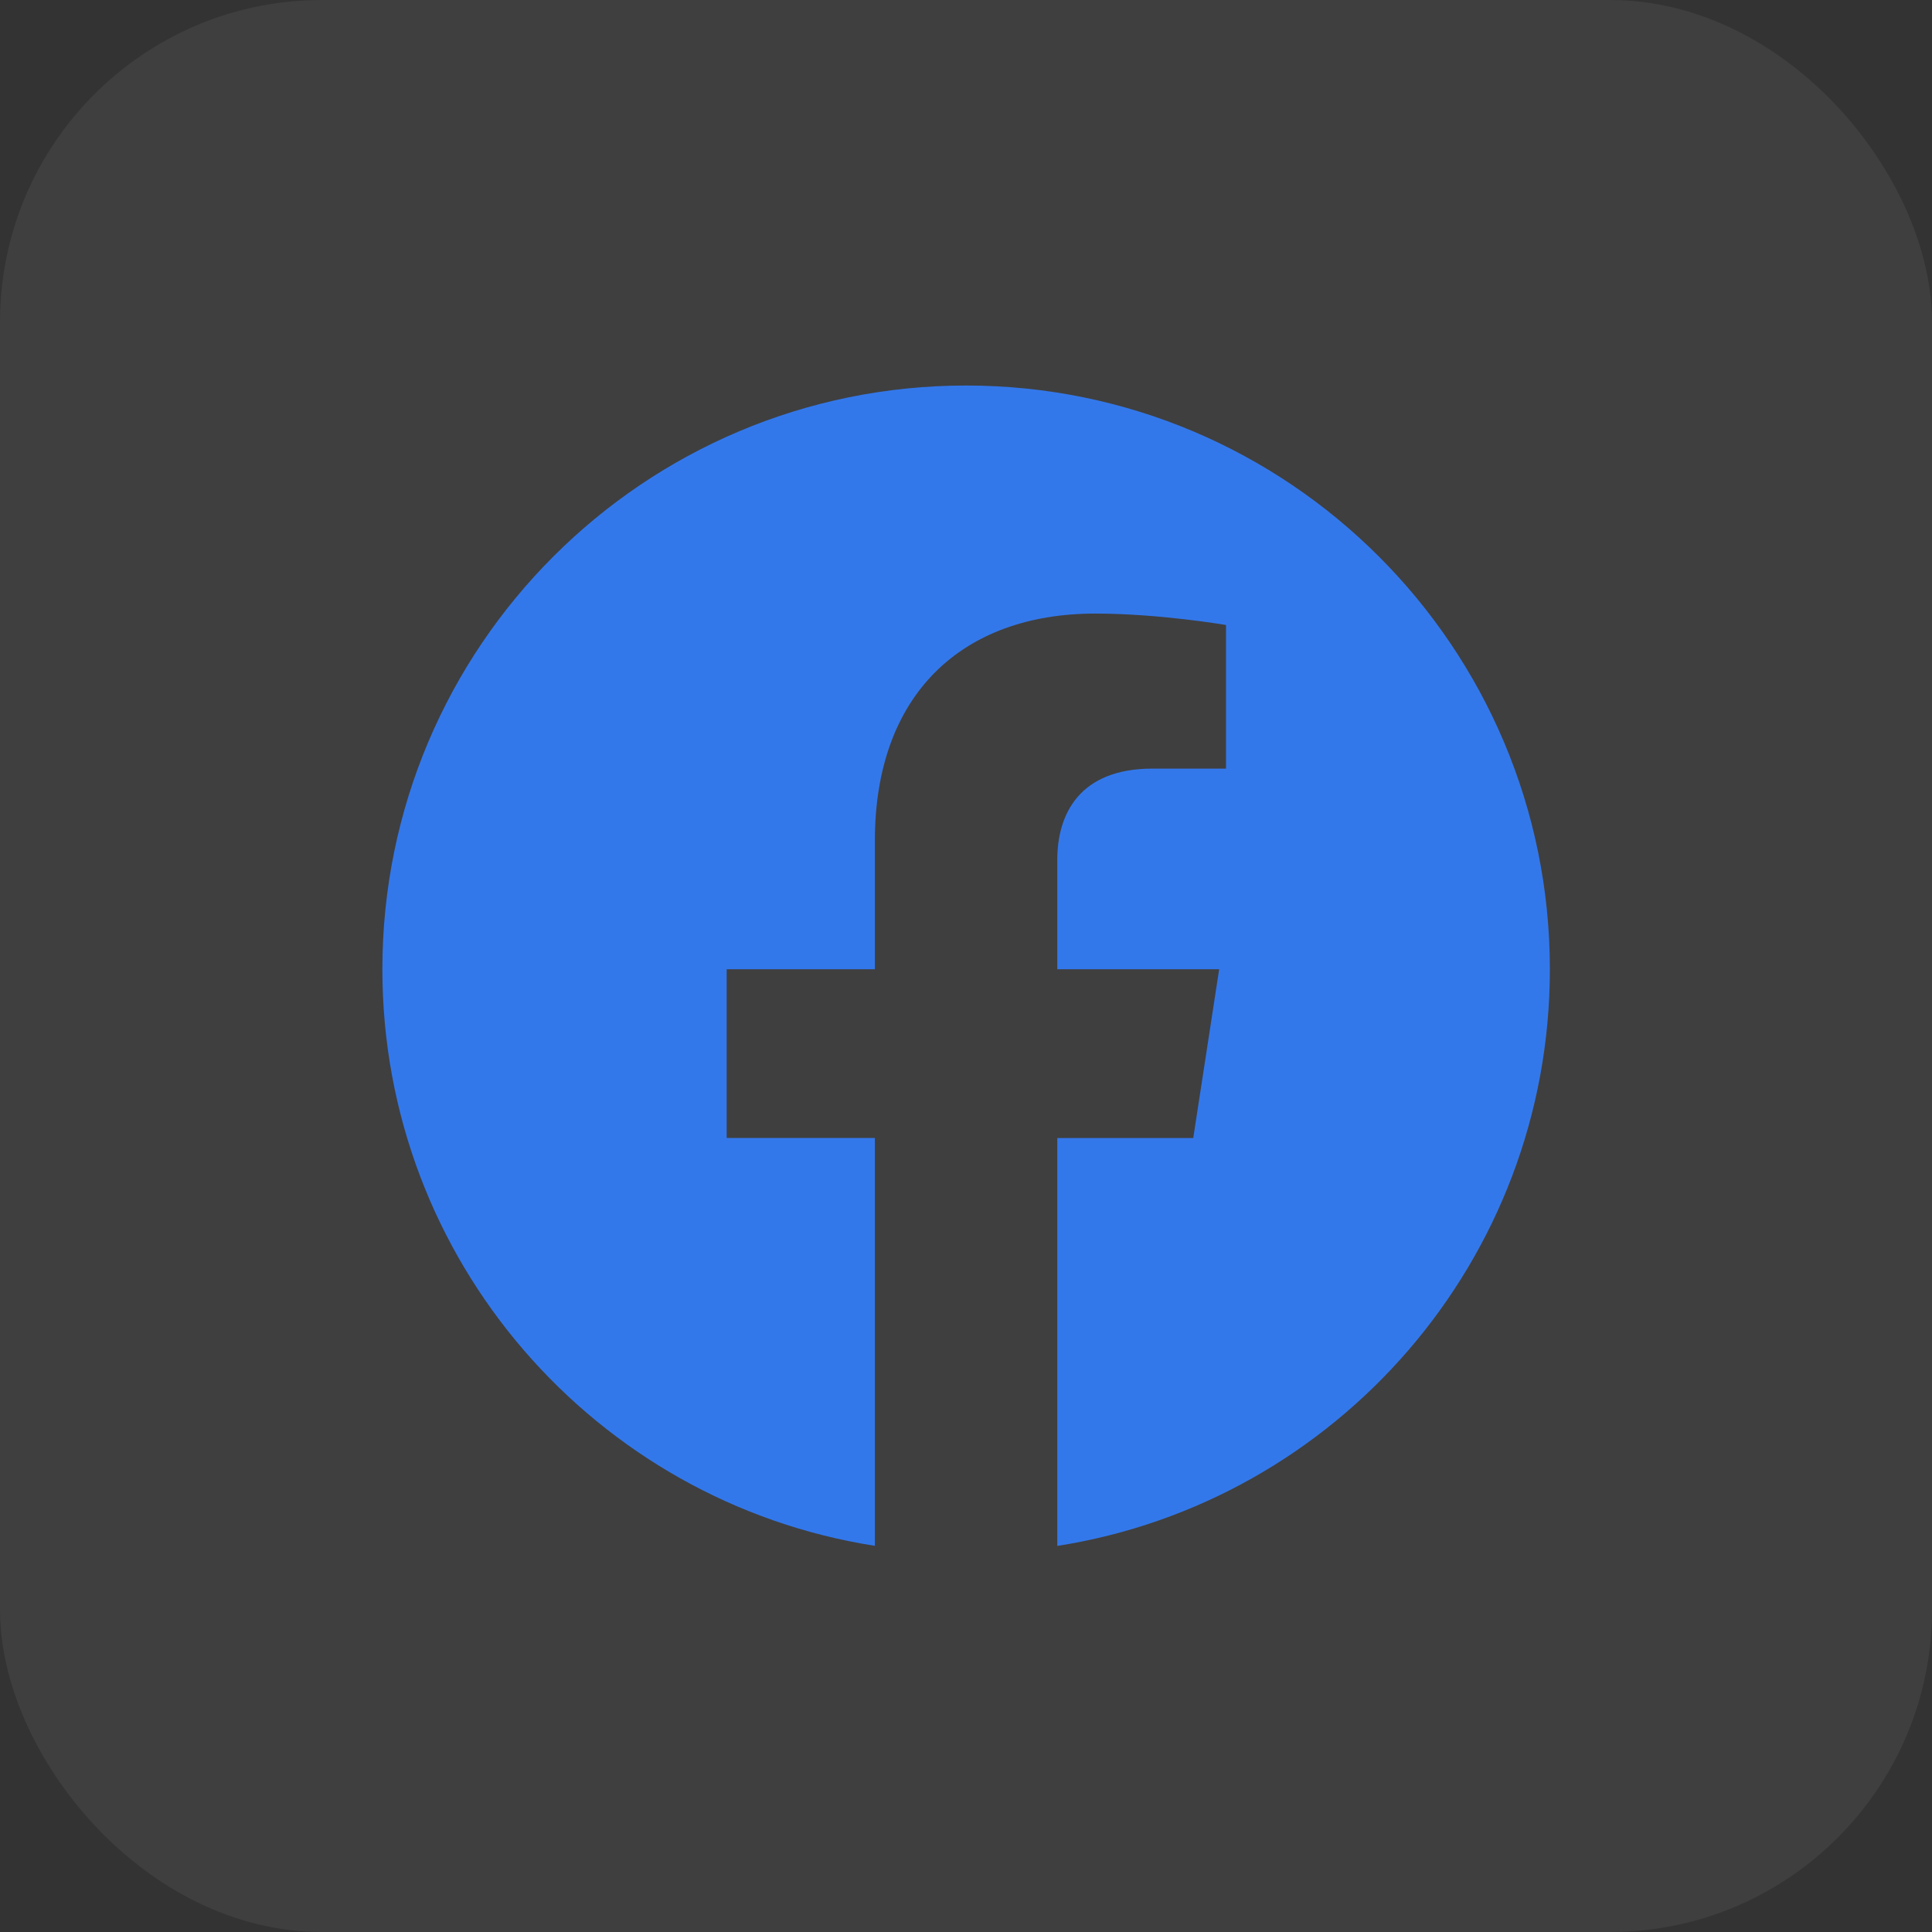 <svg xmlns="http://www.w3.org/2000/svg" width="24" height="24" viewBox="0 0 24 24" fill="none"><rect x="0" y="0" width="24" height="24" fill="#333333" stroke="none"/><rect width="24" height="24" rx="4" fill="white" fill-opacity="0.06"></rect><path d="M19.253 12.04C19.253 8.036 16.006 4.789 12.001 4.789C7.997 4.789 4.75 8.036 4.75 12.04C4.75 15.66 7.402 18.66 10.868 19.203V14.136H9.027V12.04H10.868V10.443C10.868 8.626 11.951 7.622 13.607 7.622C14.4 7.622 15.23 7.764 15.23 7.764V9.548H14.316C13.415 9.548 13.134 10.107 13.134 10.681V12.04H15.145L14.823 14.137H13.134V19.204C16.601 18.66 19.253 15.659 19.253 12.04Z" fill="#3378EB"></path></svg>
